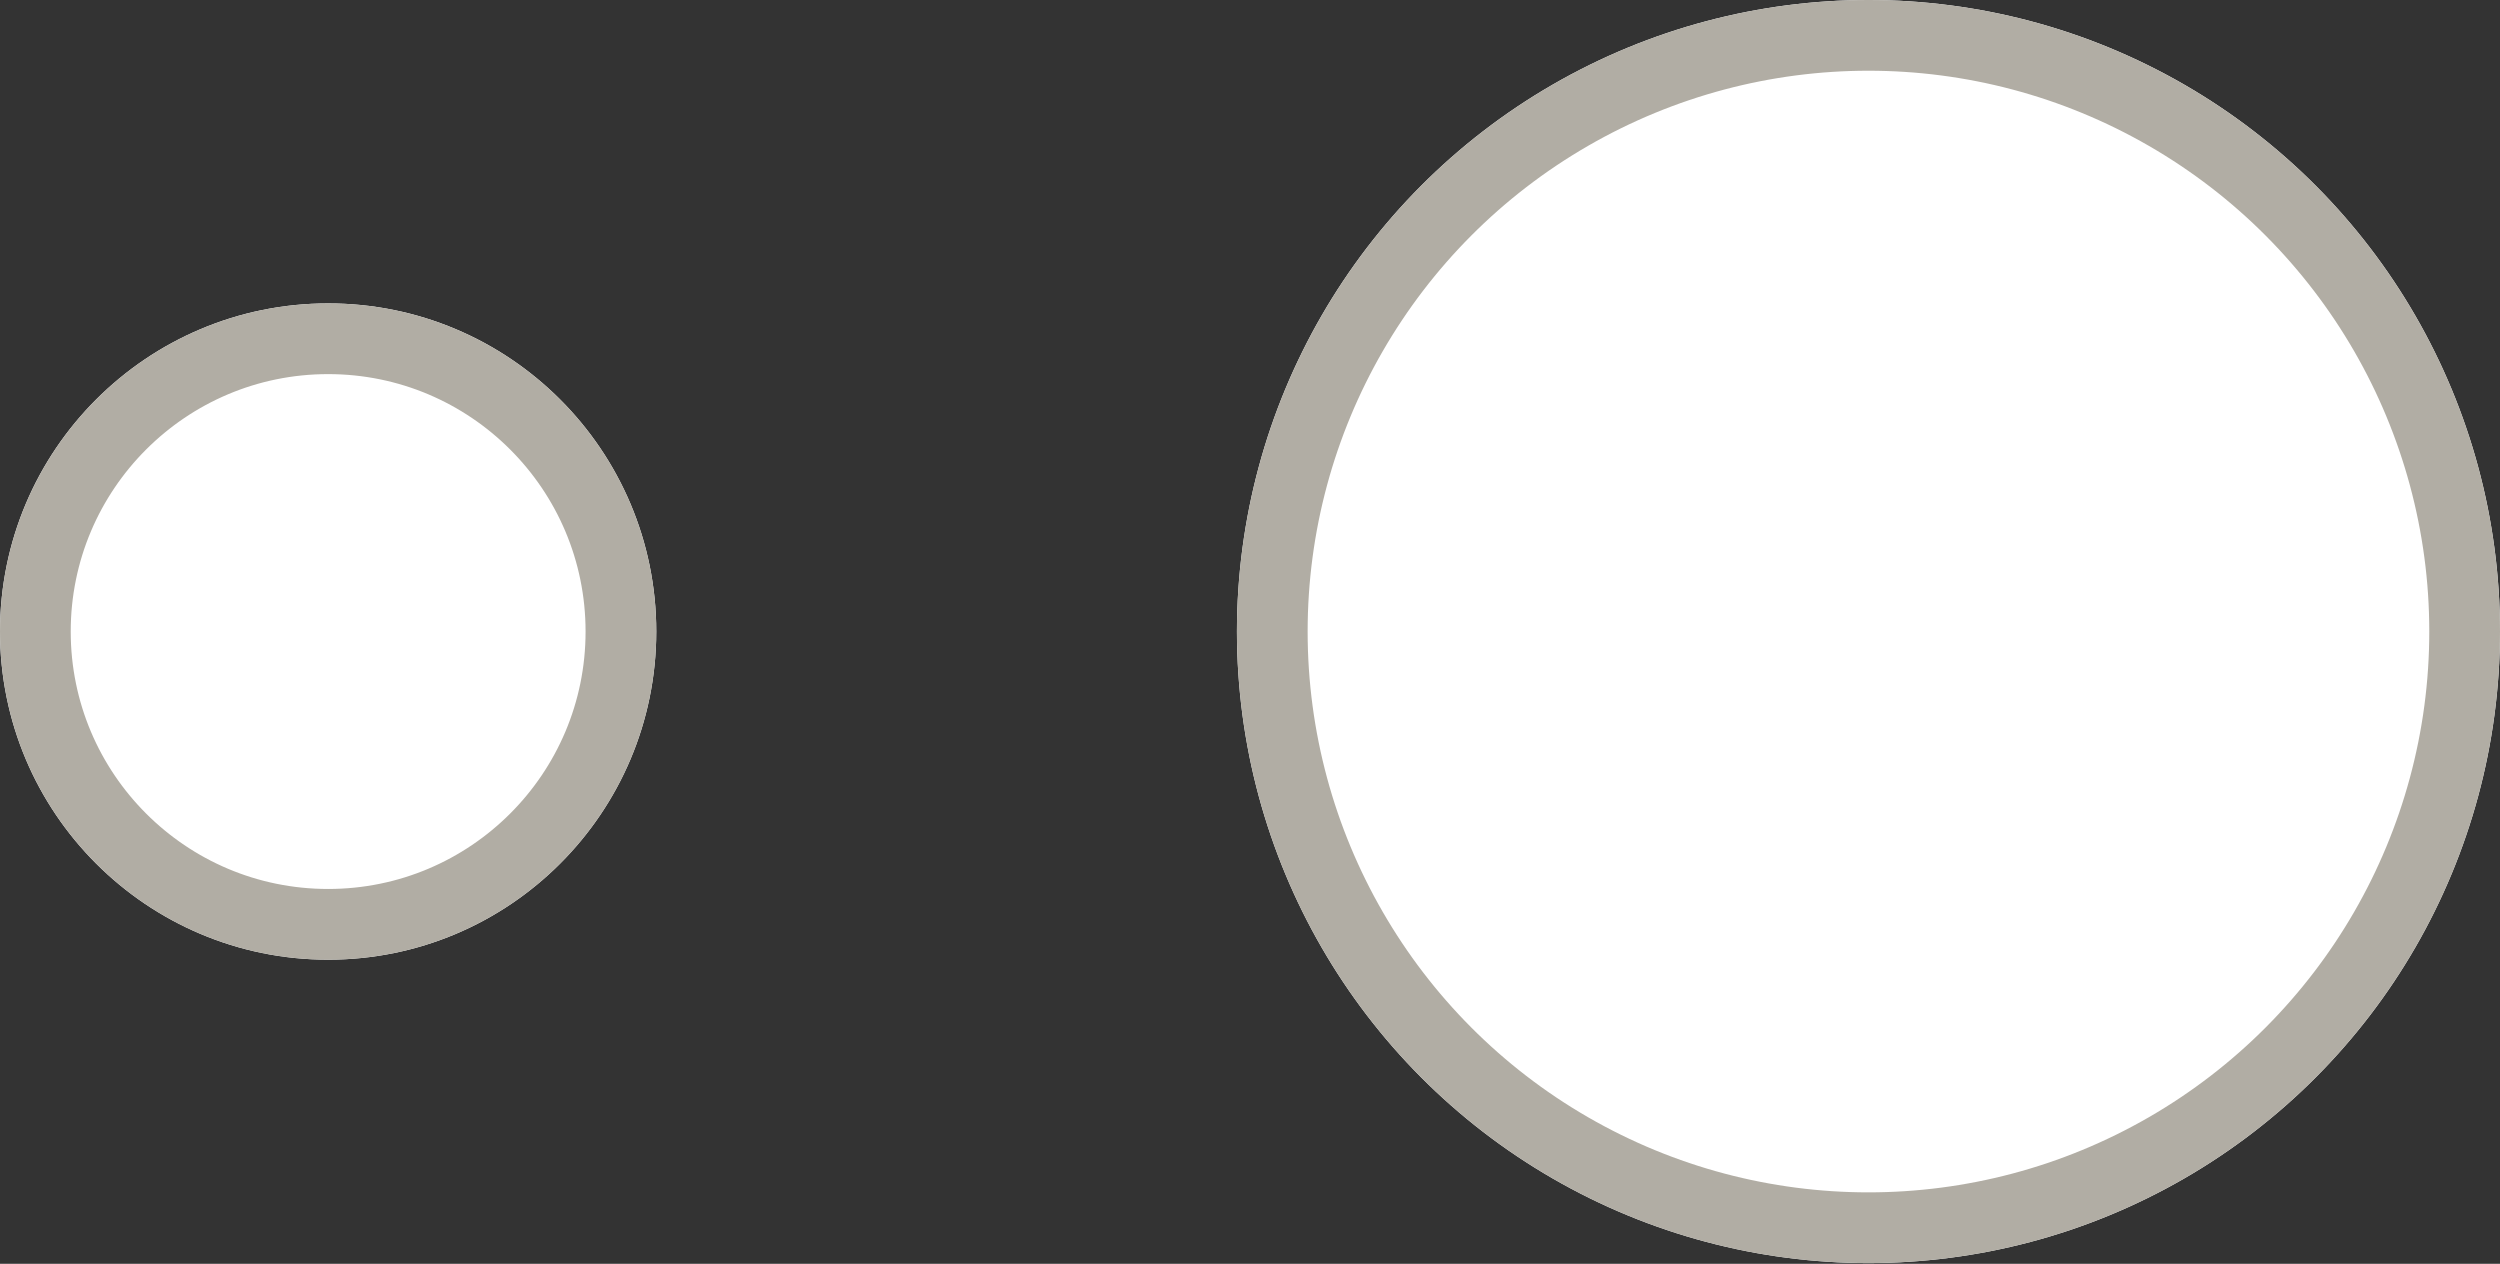 <?xml version="1.0" encoding="UTF-8"?>
<svg id="Calque_2" data-name="Calque 2" xmlns="http://www.w3.org/2000/svg" viewBox="0 0 35.35 17.87">
  <rect x="0" y="0" width="35.35" height="17.87" fill="#333333" stroke="none"/>
  <defs>
    <style>
      .cls-1 {
        fill: #fff;
      }

      .cls-2 {
        fill: none;
        stroke: #b1ada4;
      }
    </style>
  </defs>
  <g id="Calque_1-2" data-name="Calque 1">
    <g>
      <g id="Ellipse_5-2" data-name="Ellipse 5-2">
        <circle class="cls-1" cx="4.64" cy="8.93" r="4.64"/>
        <circle class="cls-2" cx="4.64" cy="8.93" r="4.14"/>
      </g>
      <g id="Ellipse_6-2" data-name="Ellipse 6-2">
        <circle class="cls-1" cx="26.42" cy="8.93" r="8.93"/>
        <circle class="cls-2" cx="26.42" cy="8.93" r="8.43"/>
      </g>
    </g>
  </g>
</svg>